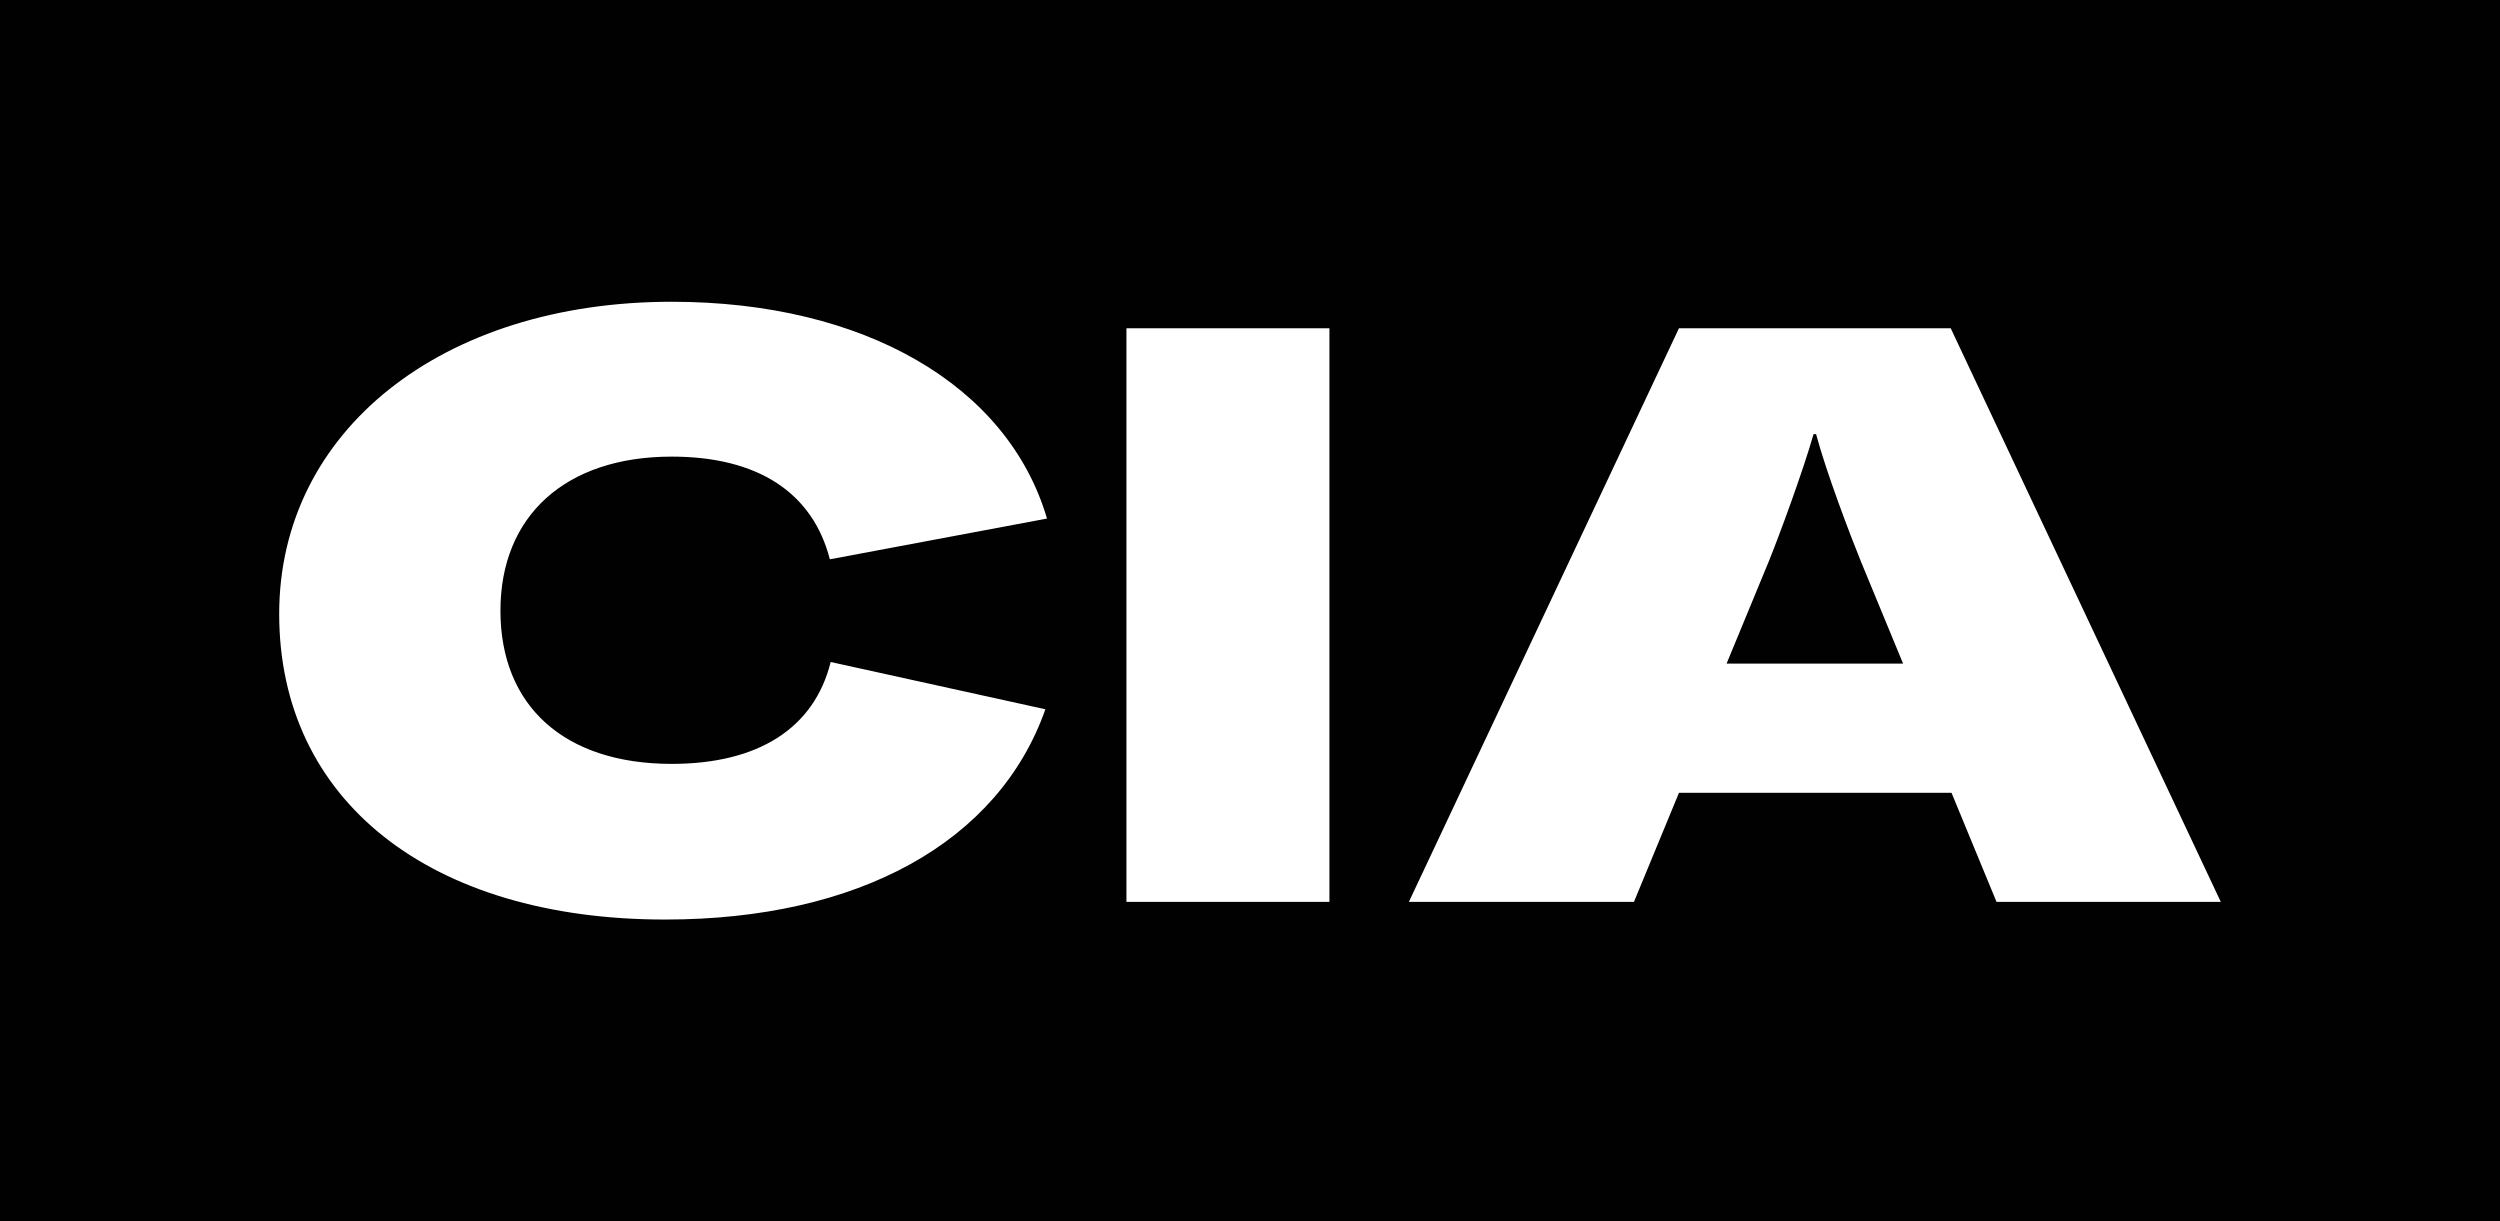 <?xml version="1.0" encoding="UTF-8" standalone="no"?>
<svg
   xmlns:dc="http://purl.org/dc/elements/1.1/"
   xmlns:cc="http://creativecommons.org/ns#"
   xmlns:rdf="http://www.w3.org/1999/02/22-rdf-syntax-ns#"
   xmlns:svg="http://www.w3.org/2000/svg"
   xmlns="http://www.w3.org/2000/svg"
   xmlns:sodipodi="http://sodipodi.sourceforge.net/DTD/sodipodi-0.dtd"
   xmlns:inkscape="http://www.inkscape.org/namespaces/inkscape"
   class="motif"
   aria-labelledby="brand-motif"
   role="img"
   viewBox="0 0 1018.574 497.599"
   version="1.1"
   id="svg1637"
   sodipodi:docname="CIA wordmark 2021.svg"
   width="1018.574"
   height="497.599"
   inkscape:version="1.0.1 (3bc2e813f5, 2020-09-07)">
  <rect x="0" y="0" width="1018.574" height="497.599" fill="#808080" stroke="none"/>
  <sodipodi:namedview
     pagecolor="#ffffff"
     bordercolor="#666666"
     borderopacity="1"
     objecttolerance="10"
     gridtolerance="10"
     guidetolerance="10"
     inkscape:pageopacity="0"
     inkscape:pageshadow="2"
     inkscape:window-width="1366"
     inkscape:window-height="705"
     id="namedview1639"
     showgrid="false"
     inkscape:pagecheckerboard="true"
     inkscape:zoom="0.2994382"
     inkscape:cx="686.13322"
     inkscape:cy="-80.638011"
     inkscape:window-x="-8"
     inkscape:window-y="-8"
     inkscape:window-maximized="1"
     inkscape:current-layer="svg1637" />
  <title
     id="brand-motif">Brand Motif</title>
  <defs
     id="defs1375" />
  <g
     id="g3512">
    <rect
       style="opacity:0.996;fill:#000000;stroke-width:2"
       id="rect3502"
       width="1018.574"
       height="497.599"
       x="2.8421709e-14"
       y="0" />
    <path
       d="m 271.003,374.651 c 78.792,0 135.883,-31.546 154.914,-85.672 l -87.473,-19.26 c -6.677,26.897 -29.38,41.508 -64.77,41.508 -43.736,0 -69.778,-23.576 -69.778,-62.428 0,-38.519 26.375,-62.76 69.778,-62.76 35.056,0 57.425,14.611 64.436,41.84 l 88.474,-16.603 c -16.026,-54.458 -74.786,-88.329 -152.91,-88.329 -93.816,0 -159.922,52.798 -159.922,127.18 0,76.042 61.431,124.524 157.251,124.524 z m 270.646,-7.192 V 133.735 h -82.703 v 233.725 z m 124.069,0 18.341,-44.441 h 111.048 l 18.341,44.441 h 91.373 L 794.774,133.735 h -110.715 l -110.048,233.725 z m 109.656,-97.086 h -71.915 l 17.205,-41.664 c 4.129,-10.162 13.764,-36.244 18.237,-51.826 h 1.032 c 4.129,15.582 14.108,41.664 18.237,51.826 z"
       id="path3394"
       fill="#ffffff"
       fill-rule="nonzero"
       mask="none"
       style="fill:#ffffff;stroke:none;stroke-width:3.596" />
  </g>
</svg>
